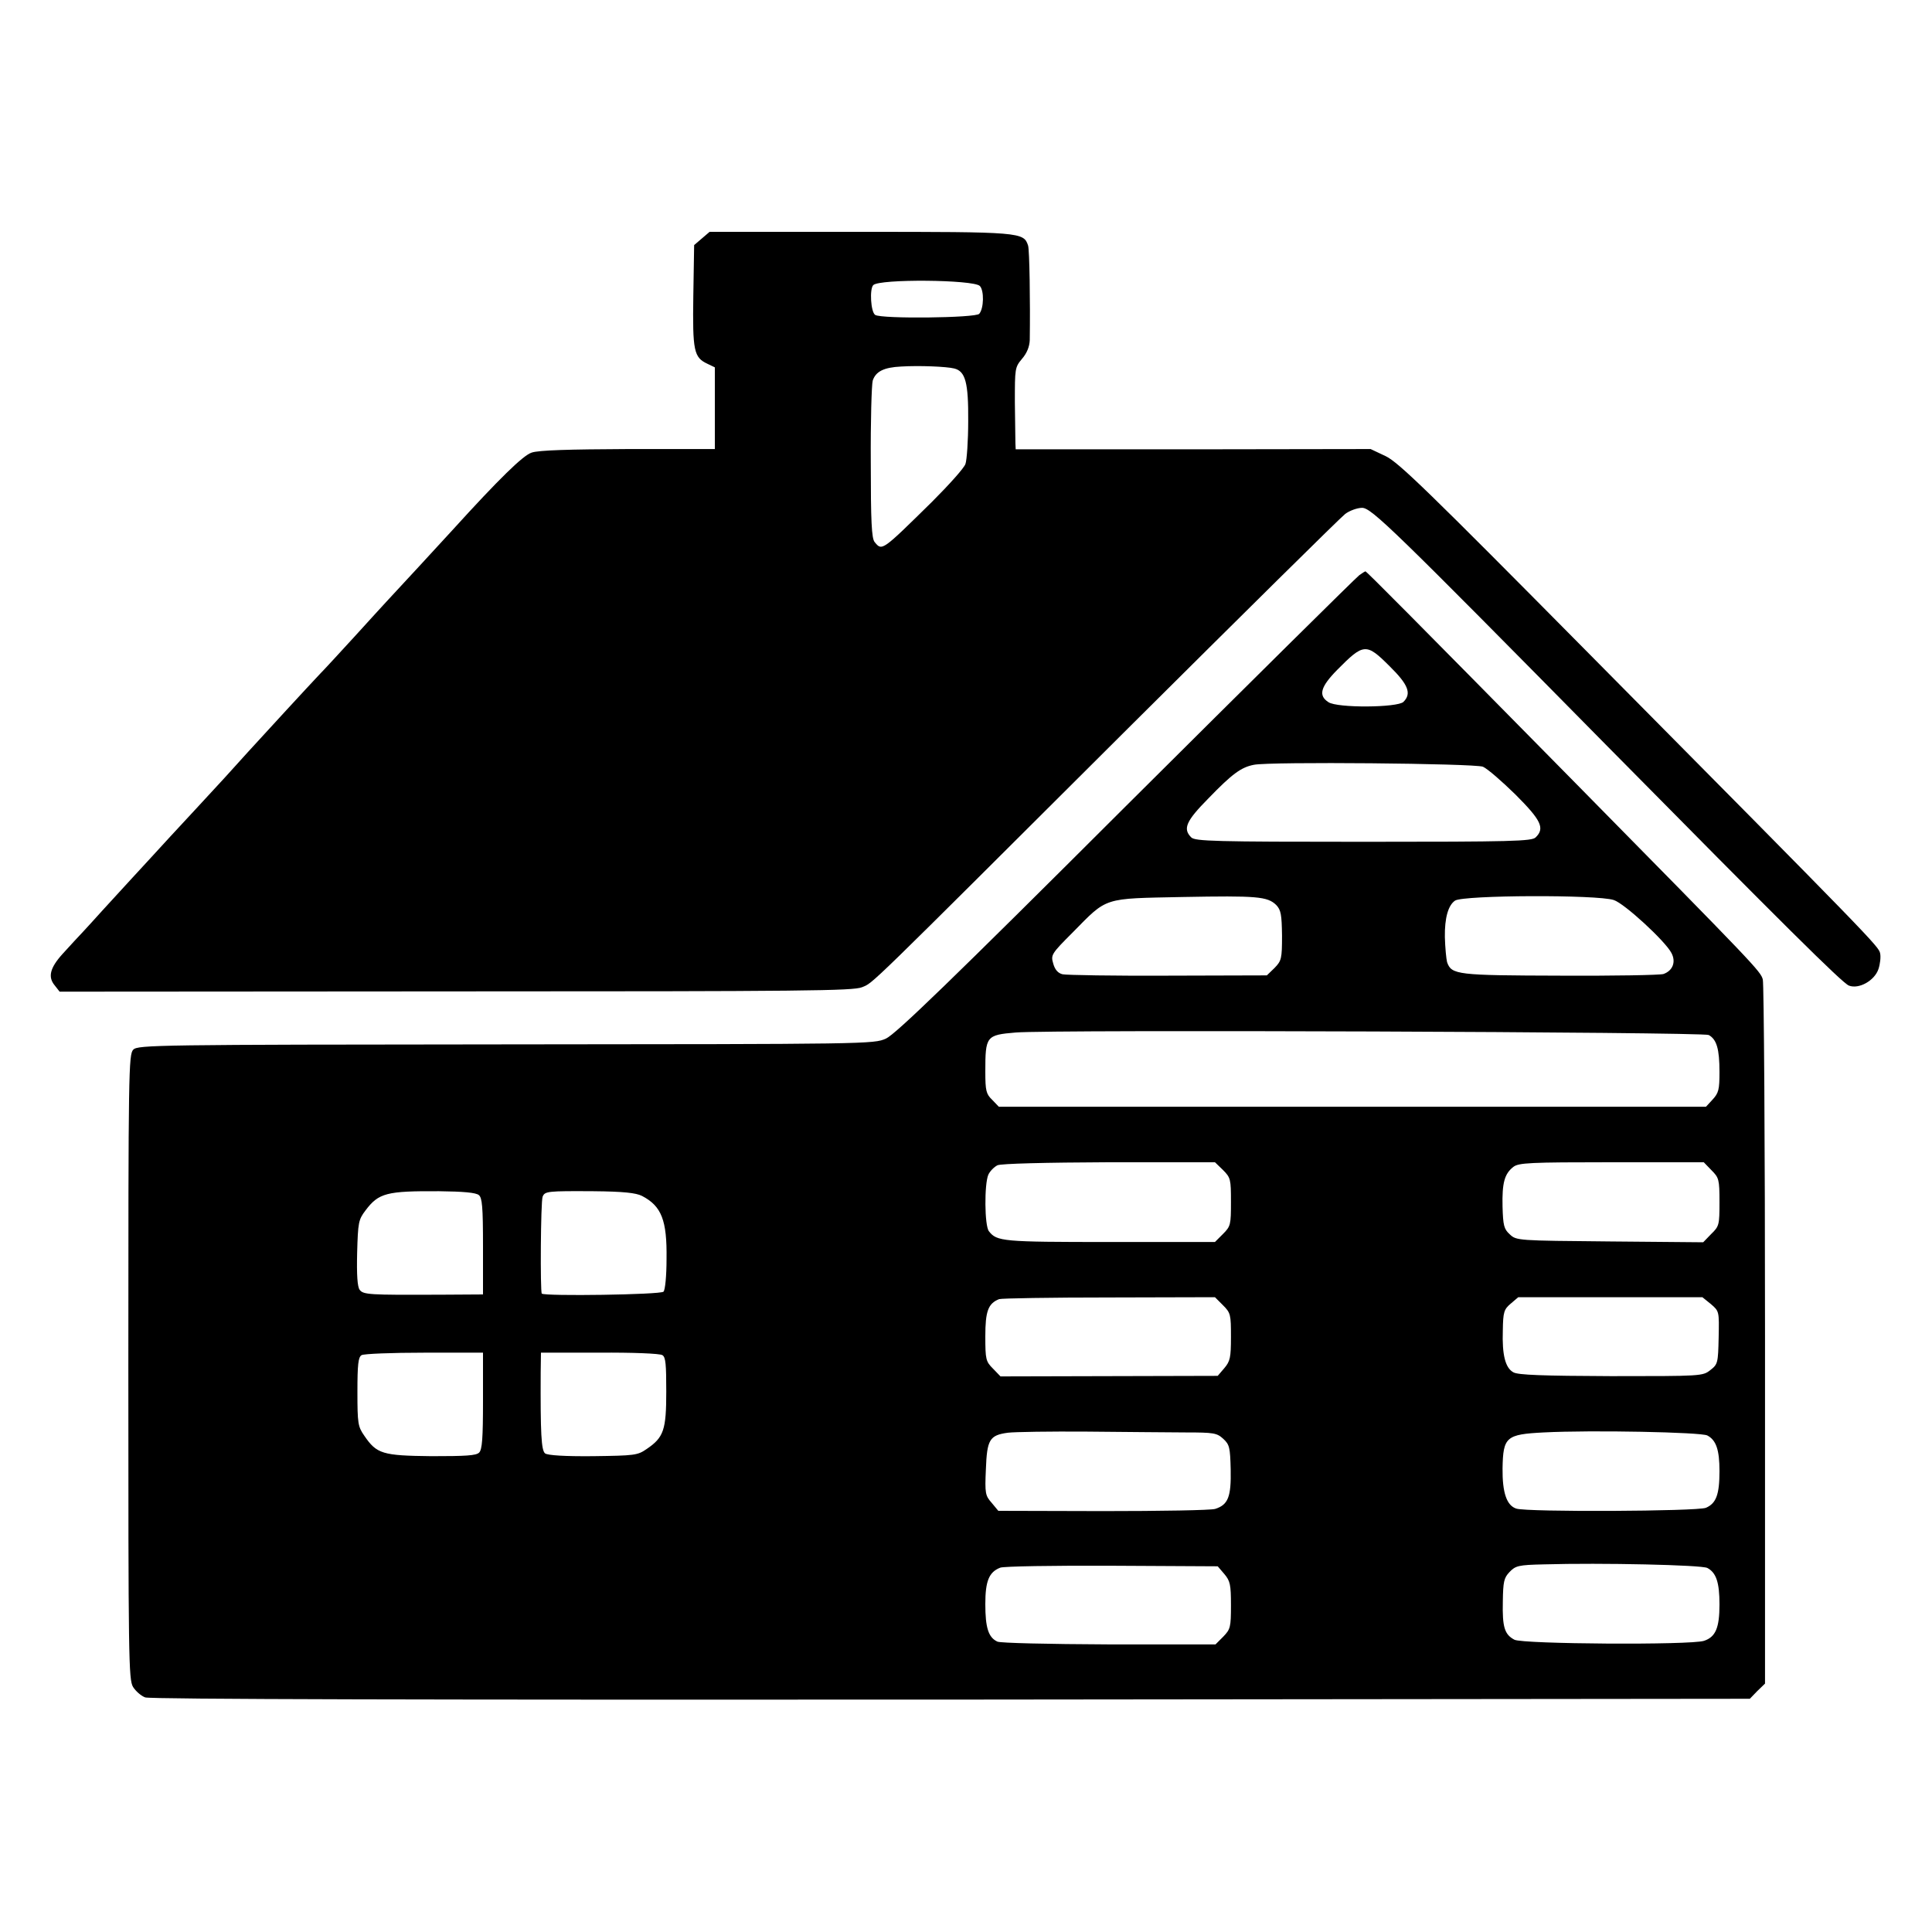 <?xml version="1.0" standalone="no"?>
<!DOCTYPE svg PUBLIC "-//W3C//DTD SVG 20010904//EN"
 "http://www.w3.org/TR/2001/REC-SVG-20010904/DTD/svg10.dtd">
<svg version="1.0" xmlns="http://www.w3.org/2000/svg"
 width="700pt" height="700pt" viewBox="0 0 700 700"
 preserveAspectRatio="xMidYMid meet">
<g transform="translate(0,700) scale(0.1,-0.1)"
fill="#000000" stroke="none">
<path d="M2543 6136 l-28 -24 -3 -184 c-3 -200 2 -223 51 -246 l27 -13 0 -148
0 -148 -314 0 c-213 -1 -325 -4 -350 -13 -31 -10 -118 -95 -287 -281 -25 -28
-213 -231 -239 -259 -8 -9 -60 -65 -115 -126 -55 -60 -111 -121 -125 -135 -38
-40 -200 -216 -261 -283 -79 -88 -85 -94 -194 -212 -55 -59 -125 -135 -155
-168 -30 -33 -62 -67 -70 -76 -8 -9 -58 -63 -110 -120 -52 -58 -98 -107 -101
-110 -3 -3 -22 -24 -43 -47 -45 -50 -53 -83 -28 -113 l18 -23 1435 1 c1265 0
1439 2 1472 15 43 18 1 -22 963 937 417 415 771 765 788 778 16 12 44 22 61
22 34 0 112 -76 890 -865 629 -637 851 -858 874 -866 36 -14 93 18 107 60 6
18 9 44 6 57 -5 25 -23 44 -1067 1098 -571 577 -677 680 -724 703 l-55 26
-643 -1 -643 0 -1 22 c0 11 -1 78 -2 148 0 123 0 127 26 158 18 21 27 44 28
68 2 141 -1 325 -6 342 -16 49 -25 50 -609 50 l-545 0 -28 -24z m1007 -172
c16 -16 15 -81 -2 -101 -12 -15 -354 -19 -377 -4 -16 10 -21 94 -7 108 22 23
362 20 386 -3z m-93 -299 c41 -10 52 -51 51 -191 0 -71 -5 -141 -10 -155 -5
-15 -60 -76 -121 -137 -182 -179 -181 -179 -208 -146 -11 13 -14 75 -14 288
-1 149 3 283 7 297 11 33 40 48 103 51 65 4 164 0 192 -7z"/>
<path d="M4925 4916 c-11 -8 -391 -384 -845 -836 -634 -633 -835 -827 -870
-843 -44 -20 -65 -20 -1377 -21 -1265 -1 -1333 -2 -1350 -19 -17 -17 -18 -77
-18 -1149 0 -1060 1 -1133 17 -1160 10 -16 30 -33 44 -38 16 -7 1047 -9 2920
-8 l2894 3 27 28 28 27 0 1263 c0 694 -4 1274 -8 1288 -8 30 -24 47 -682 715
-603 612 -754 764 -758 764 -1 0 -11 -6 -22 -14z m110 -330 c68 -67 80 -99 50
-129 -21 -21 -240 -23 -272 -1 -37 24 -29 55 32 117 96 97 105 98 190 13z
m338 -364 c16 -7 68 -52 118 -101 93 -93 107 -122 73 -155 -14 -14 -84 -16
-624 -16 -540 0 -610 2 -624 16 -31 31 -19 59 62 141 87 90 119 113 165 122
58 12 799 5 830 -7z m-749 -501 c17 -18 20 -34 21 -111 0 -84 -2 -91 -27 -117
l-28 -27 -357 -1 c-197 -1 -369 2 -383 5 -17 4 -28 17 -34 39 -9 31 -7 35 70
112 128 130 108 123 399 129 270 5 307 2 339 -29z m1223 18 c38 -12 187 -149
209 -192 17 -32 5 -64 -29 -76 -12 -4 -180 -7 -374 -6 -373 1 -394 3 -410 49
-3 12 -7 53 -8 91 -1 69 12 115 37 132 32 20 515 22 575 2z m344 -489 c29 -16
39 -51 39 -134 0 -64 -3 -76 -25 -100 l-24 -26 -1281 0 -1281 0 -24 25 c-22
21 -25 33 -25 102 0 129 3 133 110 142 126 11 2489 2 2511 -9z m-1760 -489
c28 -28 29 -34 29 -116 0 -82 -1 -88 -29 -116 l-29 -29 -382 0 c-389 0 -408 2
-437 39 -16 20 -17 171 -2 205 6 13 21 28 33 34 13 6 172 10 405 11 l383 0 29
-28z m1770 -1 c27 -27 29 -33 29 -115 0 -83 -1 -88 -30 -116 l-29 -30 -338 3
c-335 3 -339 3 -363 26 -21 19 -24 32 -26 100 -2 86 7 119 39 144 19 15 59 17
356 17 l334 0 28 -29z m-4466 -90 c12 -10 15 -42 15 -186 l0 -174 -162 -1
c-250 -1 -272 0 -285 18 -8 11 -11 53 -9 134 3 110 5 120 30 153 48 64 77 71
267 70 88 -1 133 -5 144 -14z m591 -3 c71 -37 91 -88 89 -229 0 -61 -5 -112
-11 -118 -11 -11 -430 -17 -441 -7 -6 7 -4 333 3 351 8 20 17 21 184 20 109
-1 154 -6 176 -17z m2105 -396 c28 -28 29 -34 29 -115 0 -75 -3 -88 -24 -113
l-24 -28 -394 -1 -393 -1 -27 28 c-26 26 -28 33 -28 117 0 91 10 119 50 135 8
3 187 6 398 6 l384 1 29 -29z m1768 4 c30 -26 30 -26 28 -121 -2 -92 -3 -97
-30 -118 -28 -22 -31 -22 -360 -22 -246 1 -338 4 -354 14 -29 16 -41 63 -38
152 1 66 4 76 29 97 l27 23 334 0 333 0 31 -25z m-4449 -350 c0 -136 -3 -177
-14 -188 -11 -11 -49 -13 -173 -13 -177 2 -198 8 -243 74 -23 33 -25 44 -25
159 0 99 3 126 15 133 8 5 110 9 227 9 l213 0 0 -174z m650 165 c12 -7 14 -34
14 -132 0 -139 -9 -166 -71 -208 -33 -23 -44 -24 -194 -26 -103 -1 -164 3
-174 10 -14 11 -17 73 -16 293 l1 72 213 0 c116 1 219 -3 227 -9z m1896 -280
c102 0 113 -2 136 -23 23 -21 25 -32 27 -111 2 -99 -9 -128 -56 -143 -15 -5
-199 -8 -407 -8 l-379 1 -24 29 c-23 26 -25 34 -21 121 4 108 13 124 80 133
24 3 153 5 288 4 135 -1 295 -3 356 -3z m1890 -11 c32 -17 44 -52 44 -129 0
-85 -12 -117 -49 -133 -31 -13 -648 -16 -687 -3 -35 11 -51 58 -50 146 2 114
13 123 149 130 175 9 570 1 593 -11z m0 -480 c32 -17 44 -52 44 -132 0 -85
-14 -118 -56 -132 -49 -16 -657 -12 -687 4 -36 19 -44 46 -42 138 1 72 4 86
24 107 22 23 32 26 125 28 209 6 571 -2 592 -13z m-1750 -22 c21 -25 24 -38
24 -113 0 -80 -2 -87 -28 -114 l-28 -28 -385 0 c-227 1 -393 5 -405 10 -33 15
-44 51 -44 136 0 83 13 116 54 132 11 5 194 8 404 7 l384 -2 24 -28z"/>
</g>
</svg>
